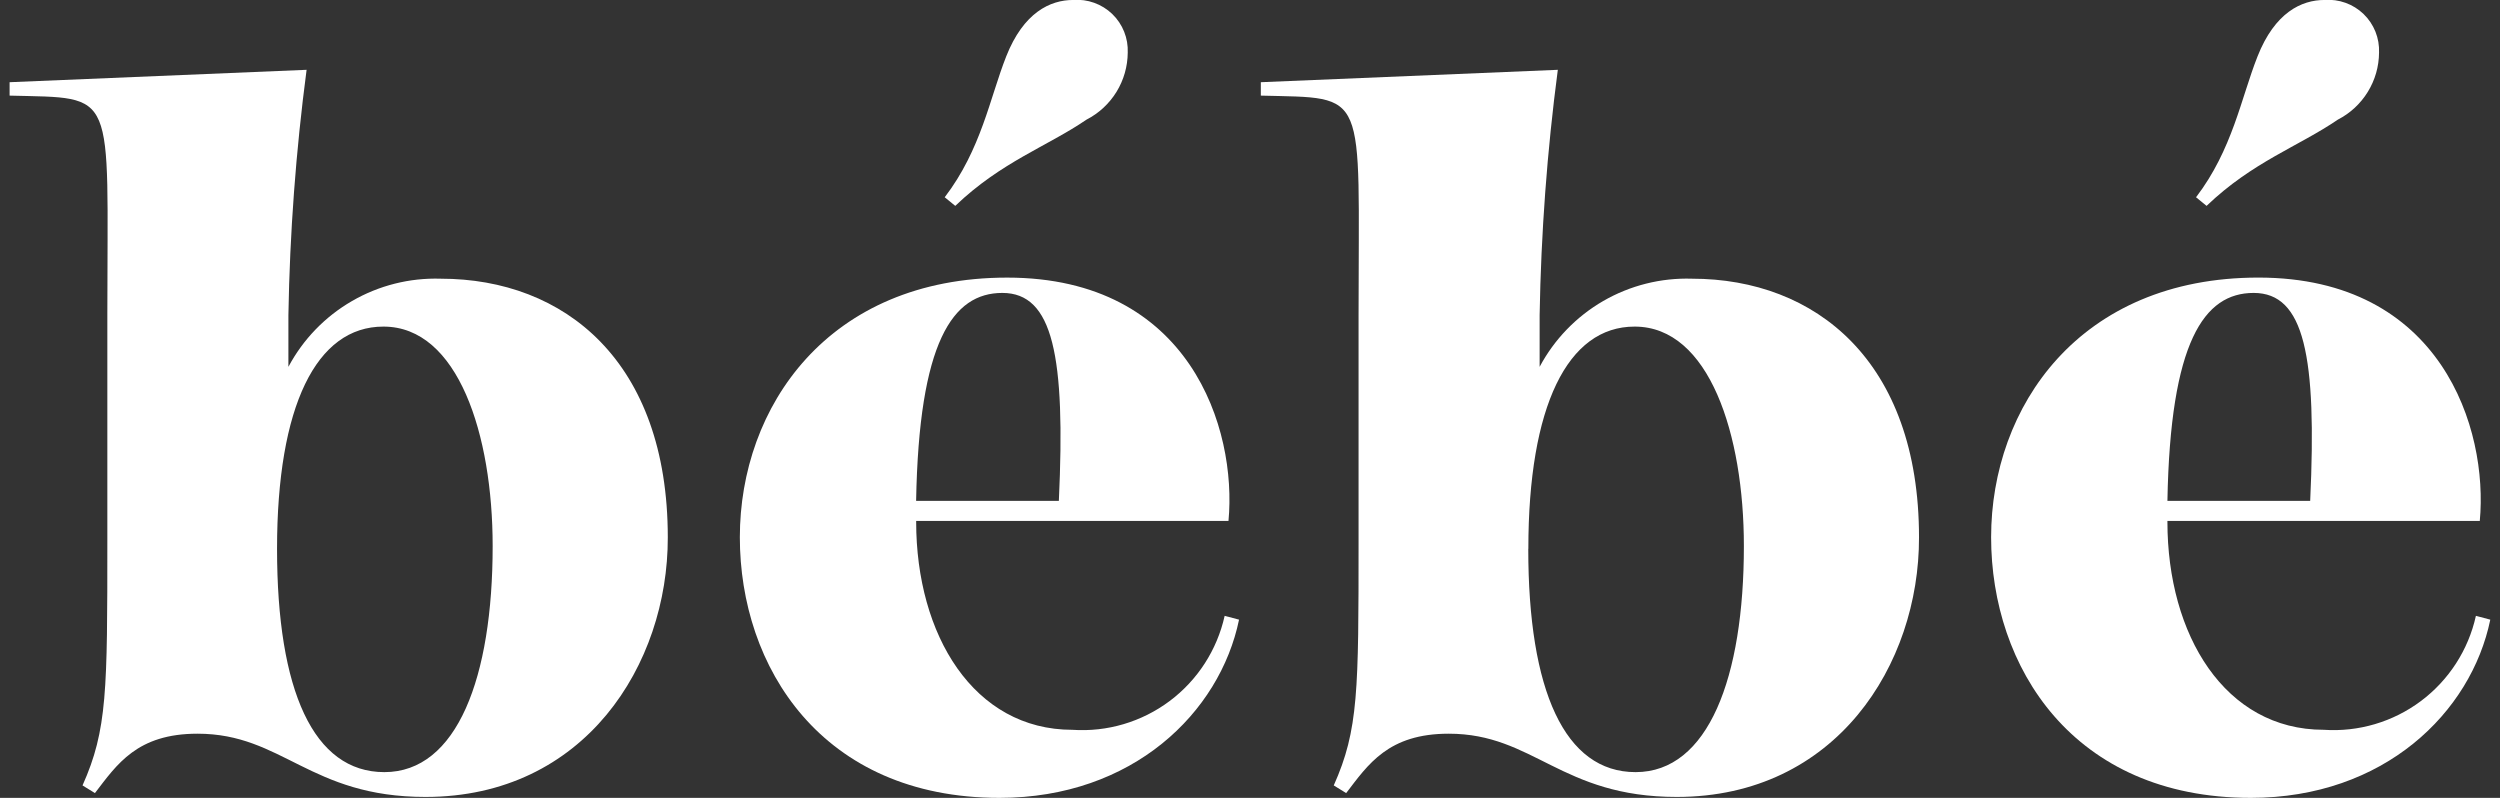 <svg width="94" height="30" viewBox="0 0 94 30" fill="none" xmlns="http://www.w3.org/2000/svg">
<rect x="0" y="0" width="94" height="30" fill="#333333" stroke="none"/>
<g clip-path="url(#clip0_220_1962)">
<path d="M16 29.965C11.64 29.965 10.632 27.587 7.425 27.587C5.155 27.587 4.399 28.739 3.57 29.82L3.103 29.532C4.036 27.442 4.036 25.966 4.036 20.31V11.845C4.036 3.27 4.433 3.703 0.361 3.595V3.091L11.528 2.625C11.125 5.684 10.896 8.763 10.844 11.847V13.793C11.394 12.761 12.222 11.904 13.235 11.319C14.247 10.733 15.403 10.442 16.572 10.479C21.219 10.479 25.109 13.578 25.109 20.205C25.118 24.994 21.98 29.965 16 29.965ZM10.417 20.638C10.417 25.969 11.786 29.032 14.452 29.032C17.19 29.032 18.524 25.466 18.524 20.53C18.524 16.351 17.227 12.28 14.42 12.28C11.893 12.275 10.417 15.267 10.417 20.635V20.638Z" fill="white"></path>
<path d="M46.047 23.156L46.588 23.299C45.867 26.794 42.589 30 37.581 30C30.881 30 27.818 25.064 27.818 20.201C27.818 15.301 31.132 10.438 37.87 10.438C44.75 10.438 46.516 16.127 46.191 19.587H34.448V19.623C34.448 23.874 36.609 27.441 40.324 27.441C41.632 27.529 42.929 27.145 43.979 26.359C45.029 25.573 45.763 24.436 46.047 23.156ZM34.446 18.832H39.813C40.066 13.392 39.598 11.014 37.688 11.014C35.815 11.015 34.554 12.852 34.446 18.833V18.832ZM37.832 2.124C38.485 0.467 39.49 -0.001 40.351 -0.001C40.619 -0.022 40.889 0.014 41.143 0.106C41.397 0.197 41.628 0.341 41.822 0.528C42.016 0.715 42.168 0.941 42.268 1.192C42.368 1.442 42.414 1.711 42.403 1.98C42.399 2.501 42.253 3.011 41.98 3.455C41.706 3.899 41.317 4.26 40.853 4.498C39.377 5.506 37.647 6.084 35.918 7.741L35.521 7.417C36.896 5.619 37.22 3.675 37.832 2.125V2.124Z" fill="white"></path>
<path d="M63.046 29.965C58.686 29.965 57.678 27.587 54.471 27.587C52.201 27.587 51.445 28.739 50.616 29.82L50.149 29.532C51.082 27.442 51.082 25.966 51.082 20.31V11.845C51.082 3.27 51.478 3.703 47.407 3.595V3.091L58.574 2.625C58.171 5.684 57.943 8.763 57.89 11.847V13.793C58.44 12.761 59.268 11.904 60.28 11.318C61.293 10.733 62.449 10.442 63.617 10.479C68.265 10.479 72.155 13.578 72.155 20.205C72.164 24.994 69.03 29.965 63.046 29.965ZM57.463 20.638C57.463 25.969 58.832 29.032 61.498 29.032C64.236 29.032 65.57 25.466 65.57 20.53C65.57 16.351 64.273 12.28 61.466 12.28C58.942 12.275 57.466 15.267 57.466 20.635L57.463 20.638Z" fill="white"></path>
<path d="M93.094 23.156L93.635 23.299C92.915 26.794 89.637 30 84.629 30C77.929 30 74.866 25.064 74.866 20.201C74.866 15.3 78.18 10.437 84.917 10.437C91.798 10.437 93.563 16.127 93.24 19.587H81.495V19.623C81.495 23.874 83.656 27.44 87.371 27.44C88.68 27.529 89.977 27.145 91.027 26.359C92.077 25.573 92.811 24.436 93.094 23.156ZM81.495 18.832H86.863C87.116 13.392 86.647 11.014 84.737 11.014C82.868 11.015 81.603 12.852 81.495 18.833V18.832ZM84.882 2.124C85.535 0.467 86.539 -0.001 87.4 -0.001C87.669 -0.022 87.939 0.015 88.192 0.106C88.446 0.197 88.677 0.341 88.871 0.528C89.065 0.715 89.217 0.942 89.317 1.192C89.417 1.442 89.463 1.711 89.452 1.98C89.449 2.501 89.302 3.011 89.029 3.455C88.756 3.899 88.367 4.26 87.903 4.498C86.427 5.506 84.697 6.084 82.967 7.741L82.571 7.417C83.945 5.619 84.267 3.675 84.882 2.125V2.124Z" fill="white"></path>
</g>
<defs>
<clipPath id="clip0_220_1962">
<rect width="93.271" height="30" fill="white" transform="translate(0.364)"></rect>
</clipPath>
</defs>
</svg>
